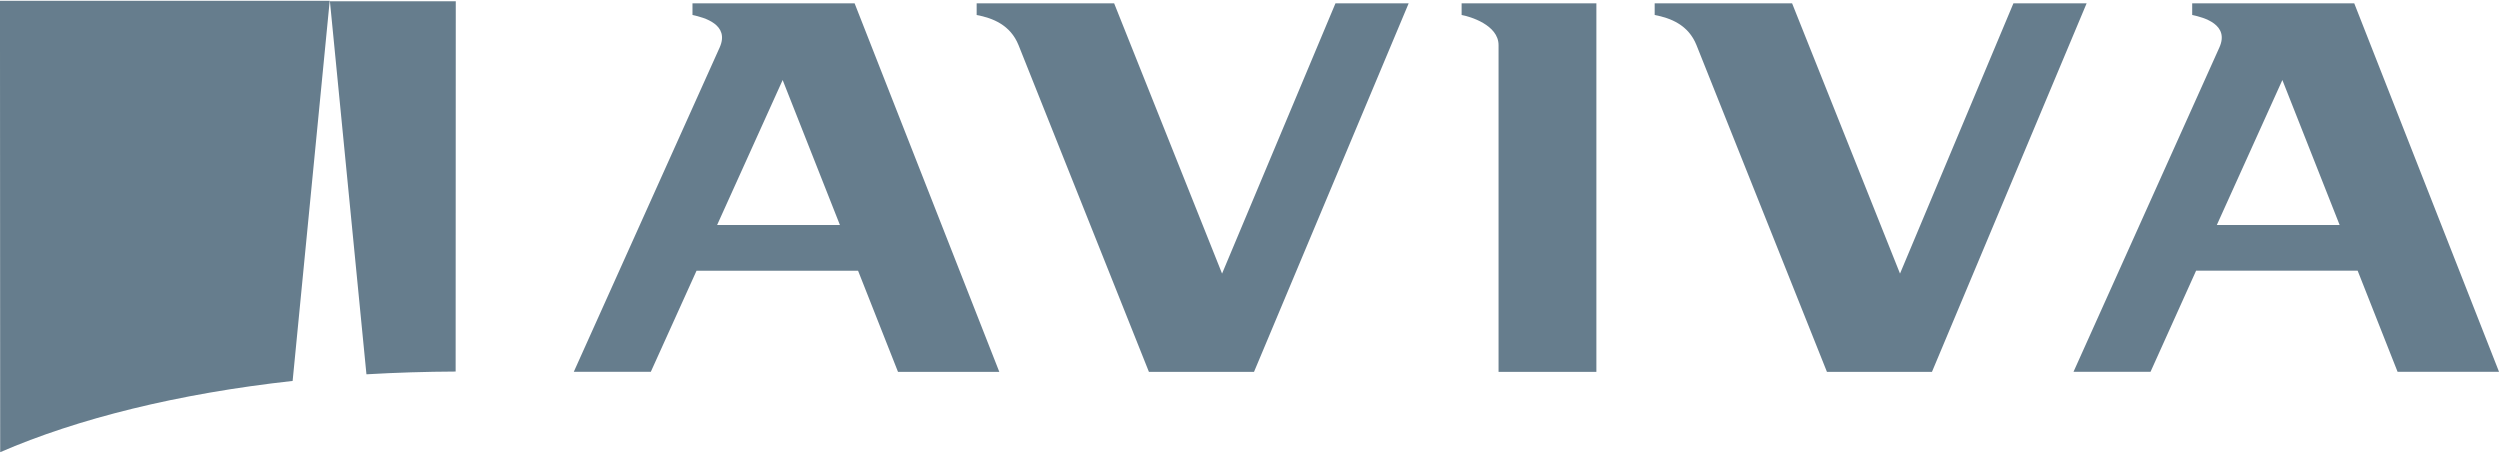 <svg width="411" height="75" viewBox="0 0 411 75" fill="none" xmlns="http://www.w3.org/2000/svg">
<path d="M54.238 0.205L60.243 61.535C65.127 61.252 70.012 61.104 74.907 61.082L74.93 0.205H54.238Z" fill="#667D8D"/>
<path d="M-0.003 0.127L0.031 74.339C12.762 68.812 29.348 64.692 48.108 62.626L54.205 0.127H-0.003Z" fill="#667D8D"/>
<path d="M240.289 0.547V2.465C241.616 2.703 246.363 4.076 246.363 7.424V61.14H262.446V0.547H240.289Z" fill="#667D8D"/>
<path d="M113.844 0.547V2.465C115.789 2.873 120.01 4.042 118.306 7.822L94.33 61.128H106.993L114.508 44.513H141.069L147.634 61.14H164.289L140.497 0.547H113.844ZM128.669 13.156L138.083 36.989H117.894L128.669 13.156Z" fill="#667D8D"/>
<path d="M360.397 0.547V2.465C362.33 2.862 366.574 4.042 364.858 7.822L340.883 61.128H353.545L361.038 44.502H387.598L394.164 61.128H410.842L387.038 0.547H360.397ZM375.222 13.156L384.636 36.989H364.446L375.222 13.156Z" fill="#667D8D"/>
<path d="M331.007 0.547L312.362 44.978L294.621 0.547H272.029V2.465C274.637 2.964 277.566 4.076 278.904 7.424L300.351 61.14H317.612L343.041 0.547H331.007Z" fill="#667D8D"/>
<path d="M219.552 0.547L200.907 44.978L183.165 0.547H160.562V2.465C163.182 2.964 166.099 4.076 167.449 7.424L188.885 61.14H206.157L231.585 0.547H219.552Z" fill="#667D8D"/>
</svg>
